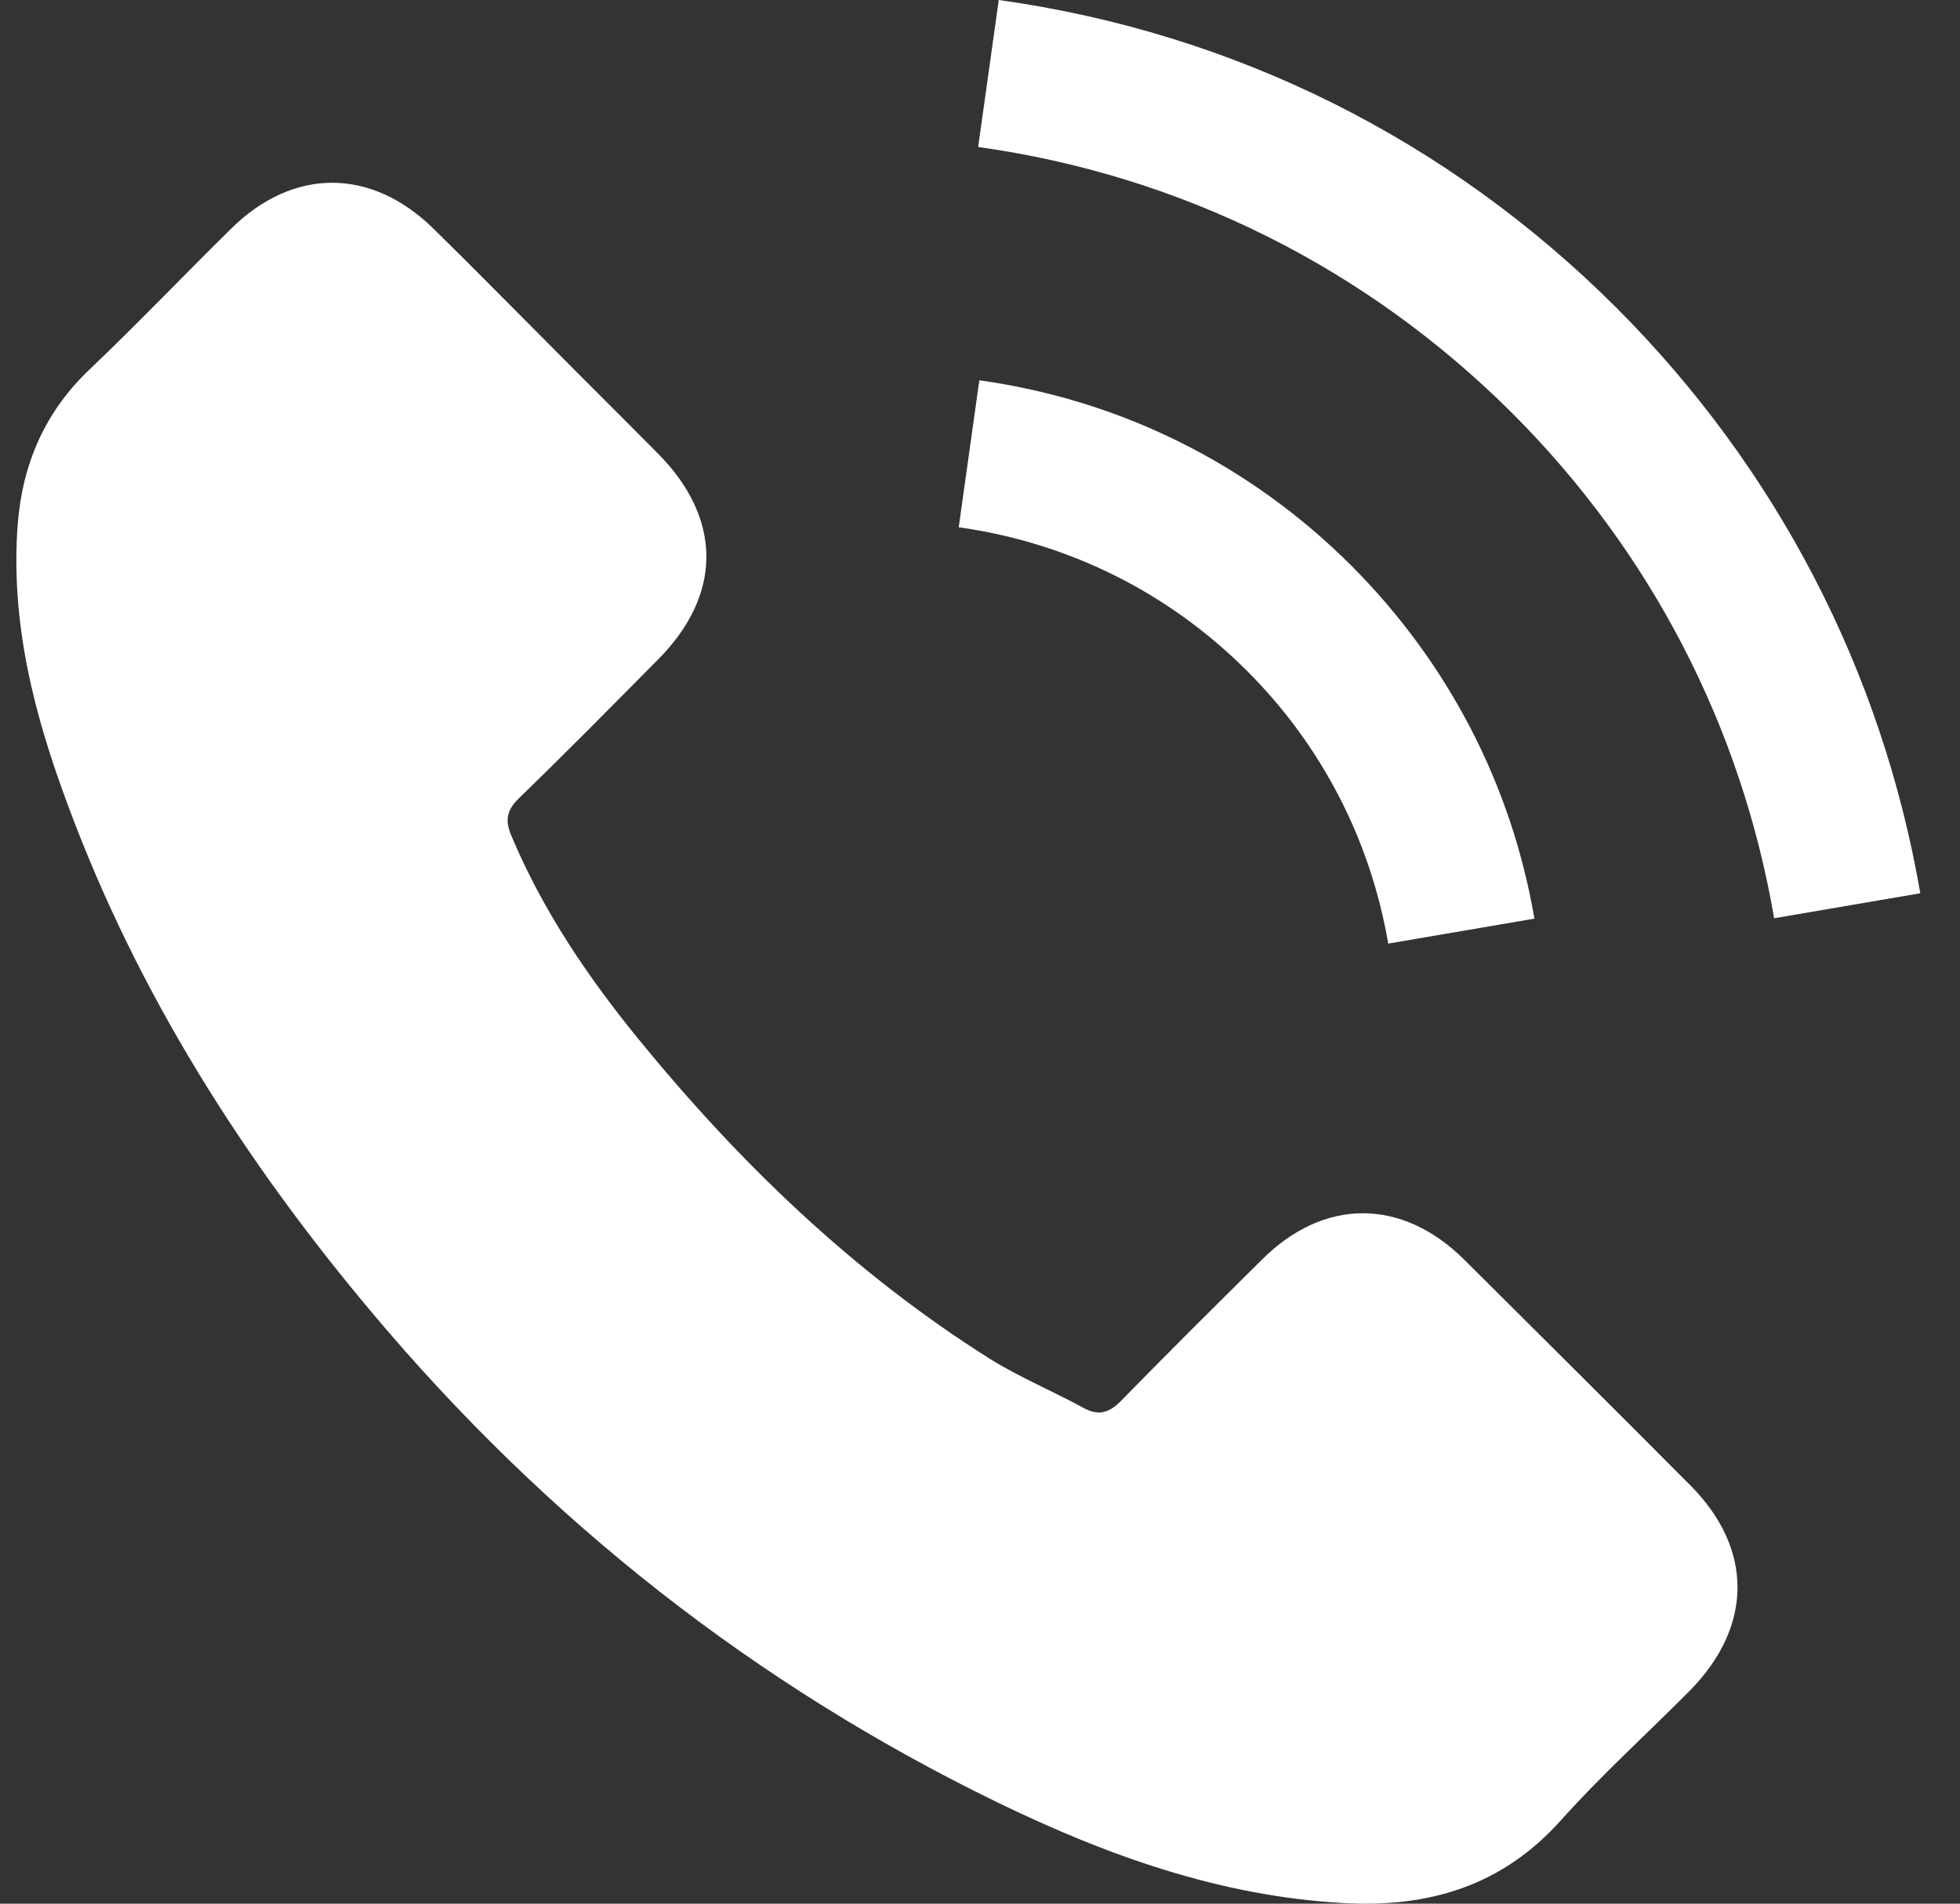 <svg width="35" height="34" viewBox="0 0 35 34" fill="none" xmlns="http://www.w3.org/2000/svg">
<rect x="0" y="0" width="35" height="34" fill="#333333" stroke="none"/>
<g clip-path="url(#clip0_17_112)">
<path d="M26.141 22.492C25.03 21.395 23.643 21.395 22.54 22.492C21.698 23.327 20.856 24.161 20.028 25.01C19.801 25.244 19.61 25.293 19.334 25.138C18.79 24.841 18.209 24.6 17.686 24.275C15.245 22.739 13.2 20.765 11.389 18.544C10.491 17.44 9.691 16.259 9.132 14.928C9.019 14.66 9.04 14.483 9.26 14.263C10.101 13.45 10.922 12.615 11.75 11.78C12.903 10.62 12.903 9.261 11.743 8.094C11.085 7.429 10.427 6.778 9.769 6.113C9.09 5.434 8.418 4.747 7.731 4.075C6.621 2.993 5.234 2.993 4.13 4.082C3.281 4.917 2.467 5.773 1.604 6.594C0.805 7.351 0.402 8.278 0.317 9.36C0.182 11.122 0.614 12.785 1.222 14.405C2.467 17.759 4.364 20.737 6.663 23.468C9.769 27.161 13.476 30.083 17.813 32.192C19.766 33.14 21.79 33.868 23.99 33.989C25.504 34.074 26.82 33.691 27.874 32.51C28.596 31.703 29.409 30.968 30.174 30.197C31.305 29.05 31.313 27.664 30.188 26.532C28.843 25.18 27.492 23.836 26.141 22.492Z" fill="white"/>
<path d="M24.79 16.853L27.4 16.407C26.99 14.009 25.858 11.837 24.139 10.11C22.32 8.292 20.021 7.146 17.488 6.792L17.12 9.417C19.08 9.693 20.863 10.577 22.271 11.985C23.601 13.315 24.471 14.999 24.79 16.853Z" fill="white"/>
<path d="M28.872 5.504C25.858 2.49 22.044 0.587 17.835 0L17.467 2.625C21.103 3.134 24.4 4.783 27.004 7.379C29.473 9.849 31.093 12.969 31.681 16.4L34.291 15.954C33.605 11.978 31.73 8.37 28.872 5.504Z" fill="white"/>
</g>
<defs>
<clipPath id="clip0_17_112">
<rect width="34" height="34" fill="white" transform="translate(0.292)"/>
</clipPath>
</defs>
</svg>
